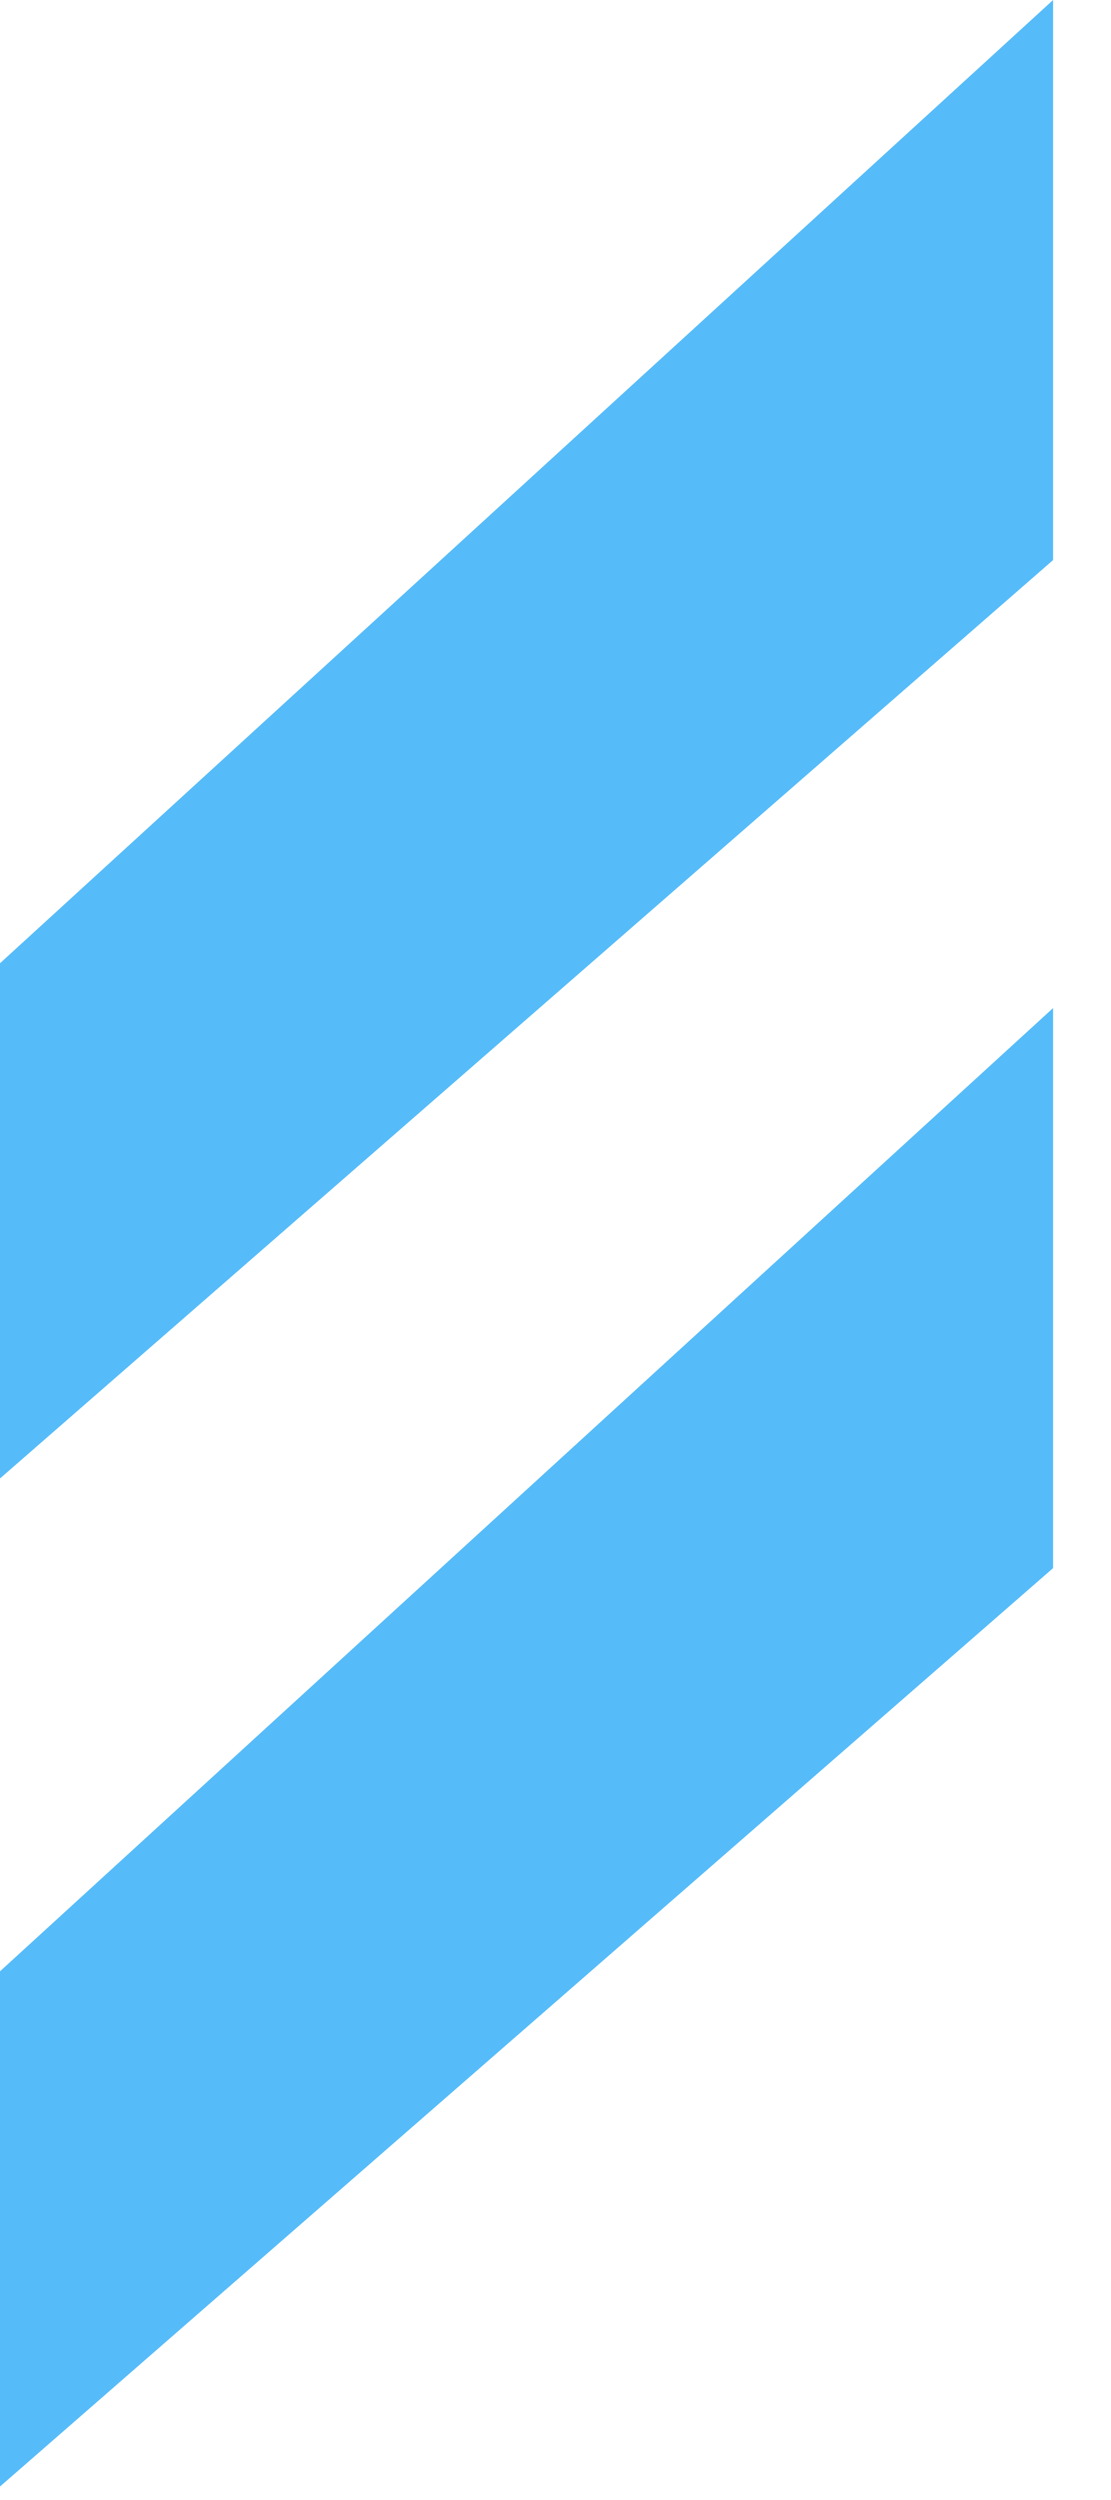 <svg width="16" height="36" viewBox="0 0 16 36" fill="none" xmlns="http://www.w3.org/2000/svg">
<path d="M15.166 8.065V0L0 13.871V21.29L15.166 8.065Z" fill="#56BCF9" style="fill:#56BCF9;fill-opacity:1;"/>
<path d="M15.166 22.581V14.516L0 28.387V35.806L15.166 22.581Z" fill="#56BCF9" style="fill:#56BCF9;fill-opacity:1;"/>
</svg>
